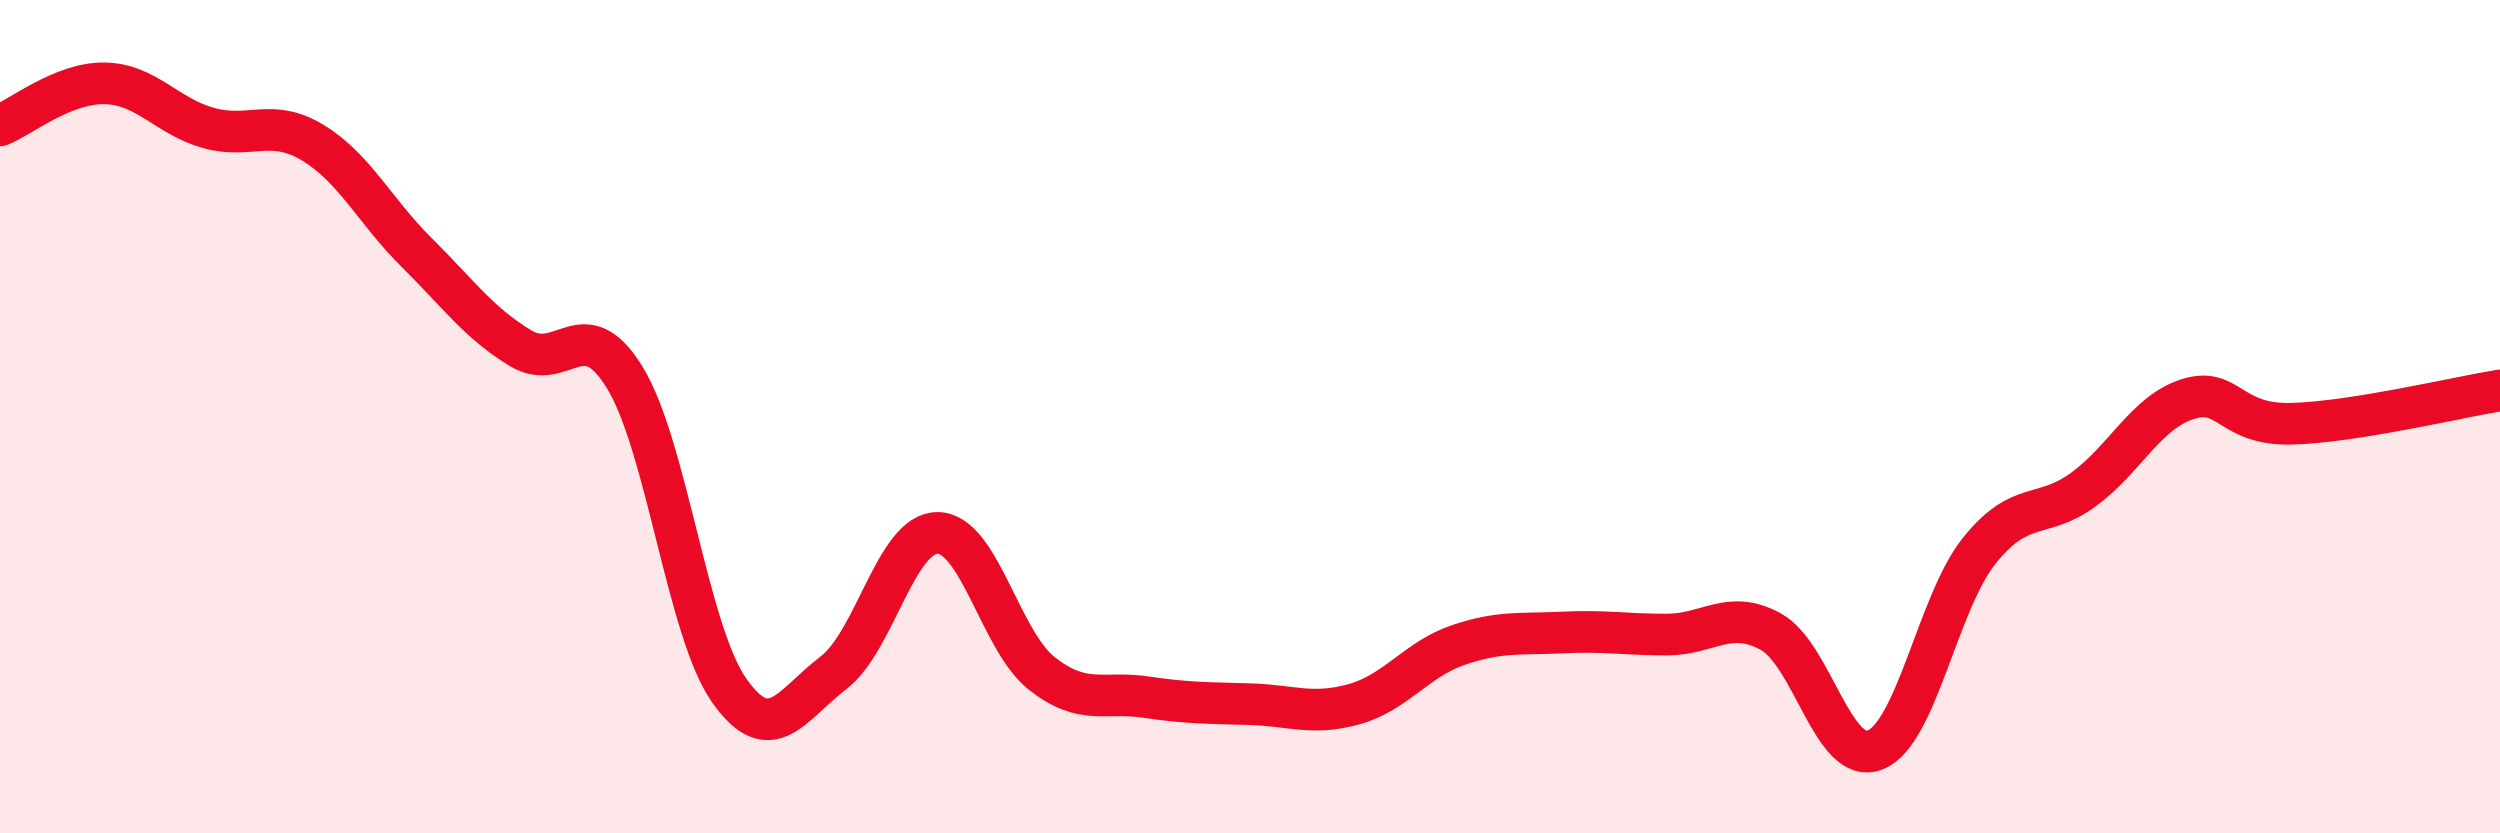 
    <svg width="60" height="20" viewBox="0 0 60 20" xmlns="http://www.w3.org/2000/svg">
      <path
        d="M 0,3.01 C 0.5,2.81 1.5,1.99 2.5,2 C 3.5,2.01 4,2.79 5,3.07 C 6,3.35 6.5,2.82 7.5,3.42 C 8.5,4.02 9,5.07 10,6.06 C 11,7.05 11.5,7.76 12.5,8.36 C 13.5,8.96 14,7.43 15,9.07 C 16,10.71 16.5,15.15 17.5,16.57 C 18.5,17.99 19,16.91 20,16.15 C 21,15.39 21.5,12.79 22.5,12.79 C 23.5,12.79 24,15.37 25,16.16 C 26,16.95 26.5,16.58 27.5,16.73 C 28.5,16.88 29,16.87 30,16.9 C 31,16.93 31.5,17.18 32.5,16.9 C 33.5,16.62 34,15.82 35,15.48 C 36,15.14 36.5,15.23 37.5,15.18 C 38.5,15.13 39,15.23 40,15.23 C 41,15.23 41.5,14.61 42.5,15.16 C 43.5,15.71 44,18.39 45,18 C 46,17.61 46.5,14.47 47.5,13.22 C 48.5,11.97 49,12.48 50,11.75 C 51,11.02 51.5,9.9 52.5,9.58 C 53.5,9.26 53.5,10.21 55,10.17 C 56.5,10.13 59,9.53 60,9.37L60 20L0 20Z"
        fill="#EB0A25"
        opacity="0.1"
        stroke-linecap="round"
        stroke-linejoin="round"
      />
      <path
        d="M 0,3.01 C 0.5,2.81 1.5,1.99 2.5,2 C 3.5,2.01 4,2.79 5,3.07 C 6,3.35 6.5,2.82 7.5,3.42 C 8.5,4.02 9,5.07 10,6.06 C 11,7.05 11.5,7.76 12.5,8.36 C 13.5,8.96 14,7.43 15,9.07 C 16,10.71 16.5,15.15 17.5,16.57 C 18.5,17.99 19,16.91 20,16.15 C 21,15.39 21.5,12.79 22.5,12.79 C 23.5,12.79 24,15.37 25,16.16 C 26,16.95 26.5,16.58 27.5,16.73 C 28.5,16.88 29,16.87 30,16.9 C 31,16.93 31.5,17.18 32.5,16.9 C 33.5,16.62 34,15.82 35,15.48 C 36,15.14 36.5,15.23 37.5,15.18 C 38.5,15.13 39,15.23 40,15.23 C 41,15.23 41.5,14.61 42.5,15.16 C 43.5,15.71 44,18.39 45,18 C 46,17.61 46.5,14.47 47.5,13.22 C 48.5,11.97 49,12.48 50,11.75 C 51,11.02 51.5,9.9 52.5,9.58 C 53.5,9.26 53.5,10.21 55,10.17 C 56.5,10.13 59,9.53 60,9.37"
        stroke="#EB0A25"
        stroke-width="1"
        fill="none"
        stroke-linecap="round"
        stroke-linejoin="round"
      />
    </svg>
  